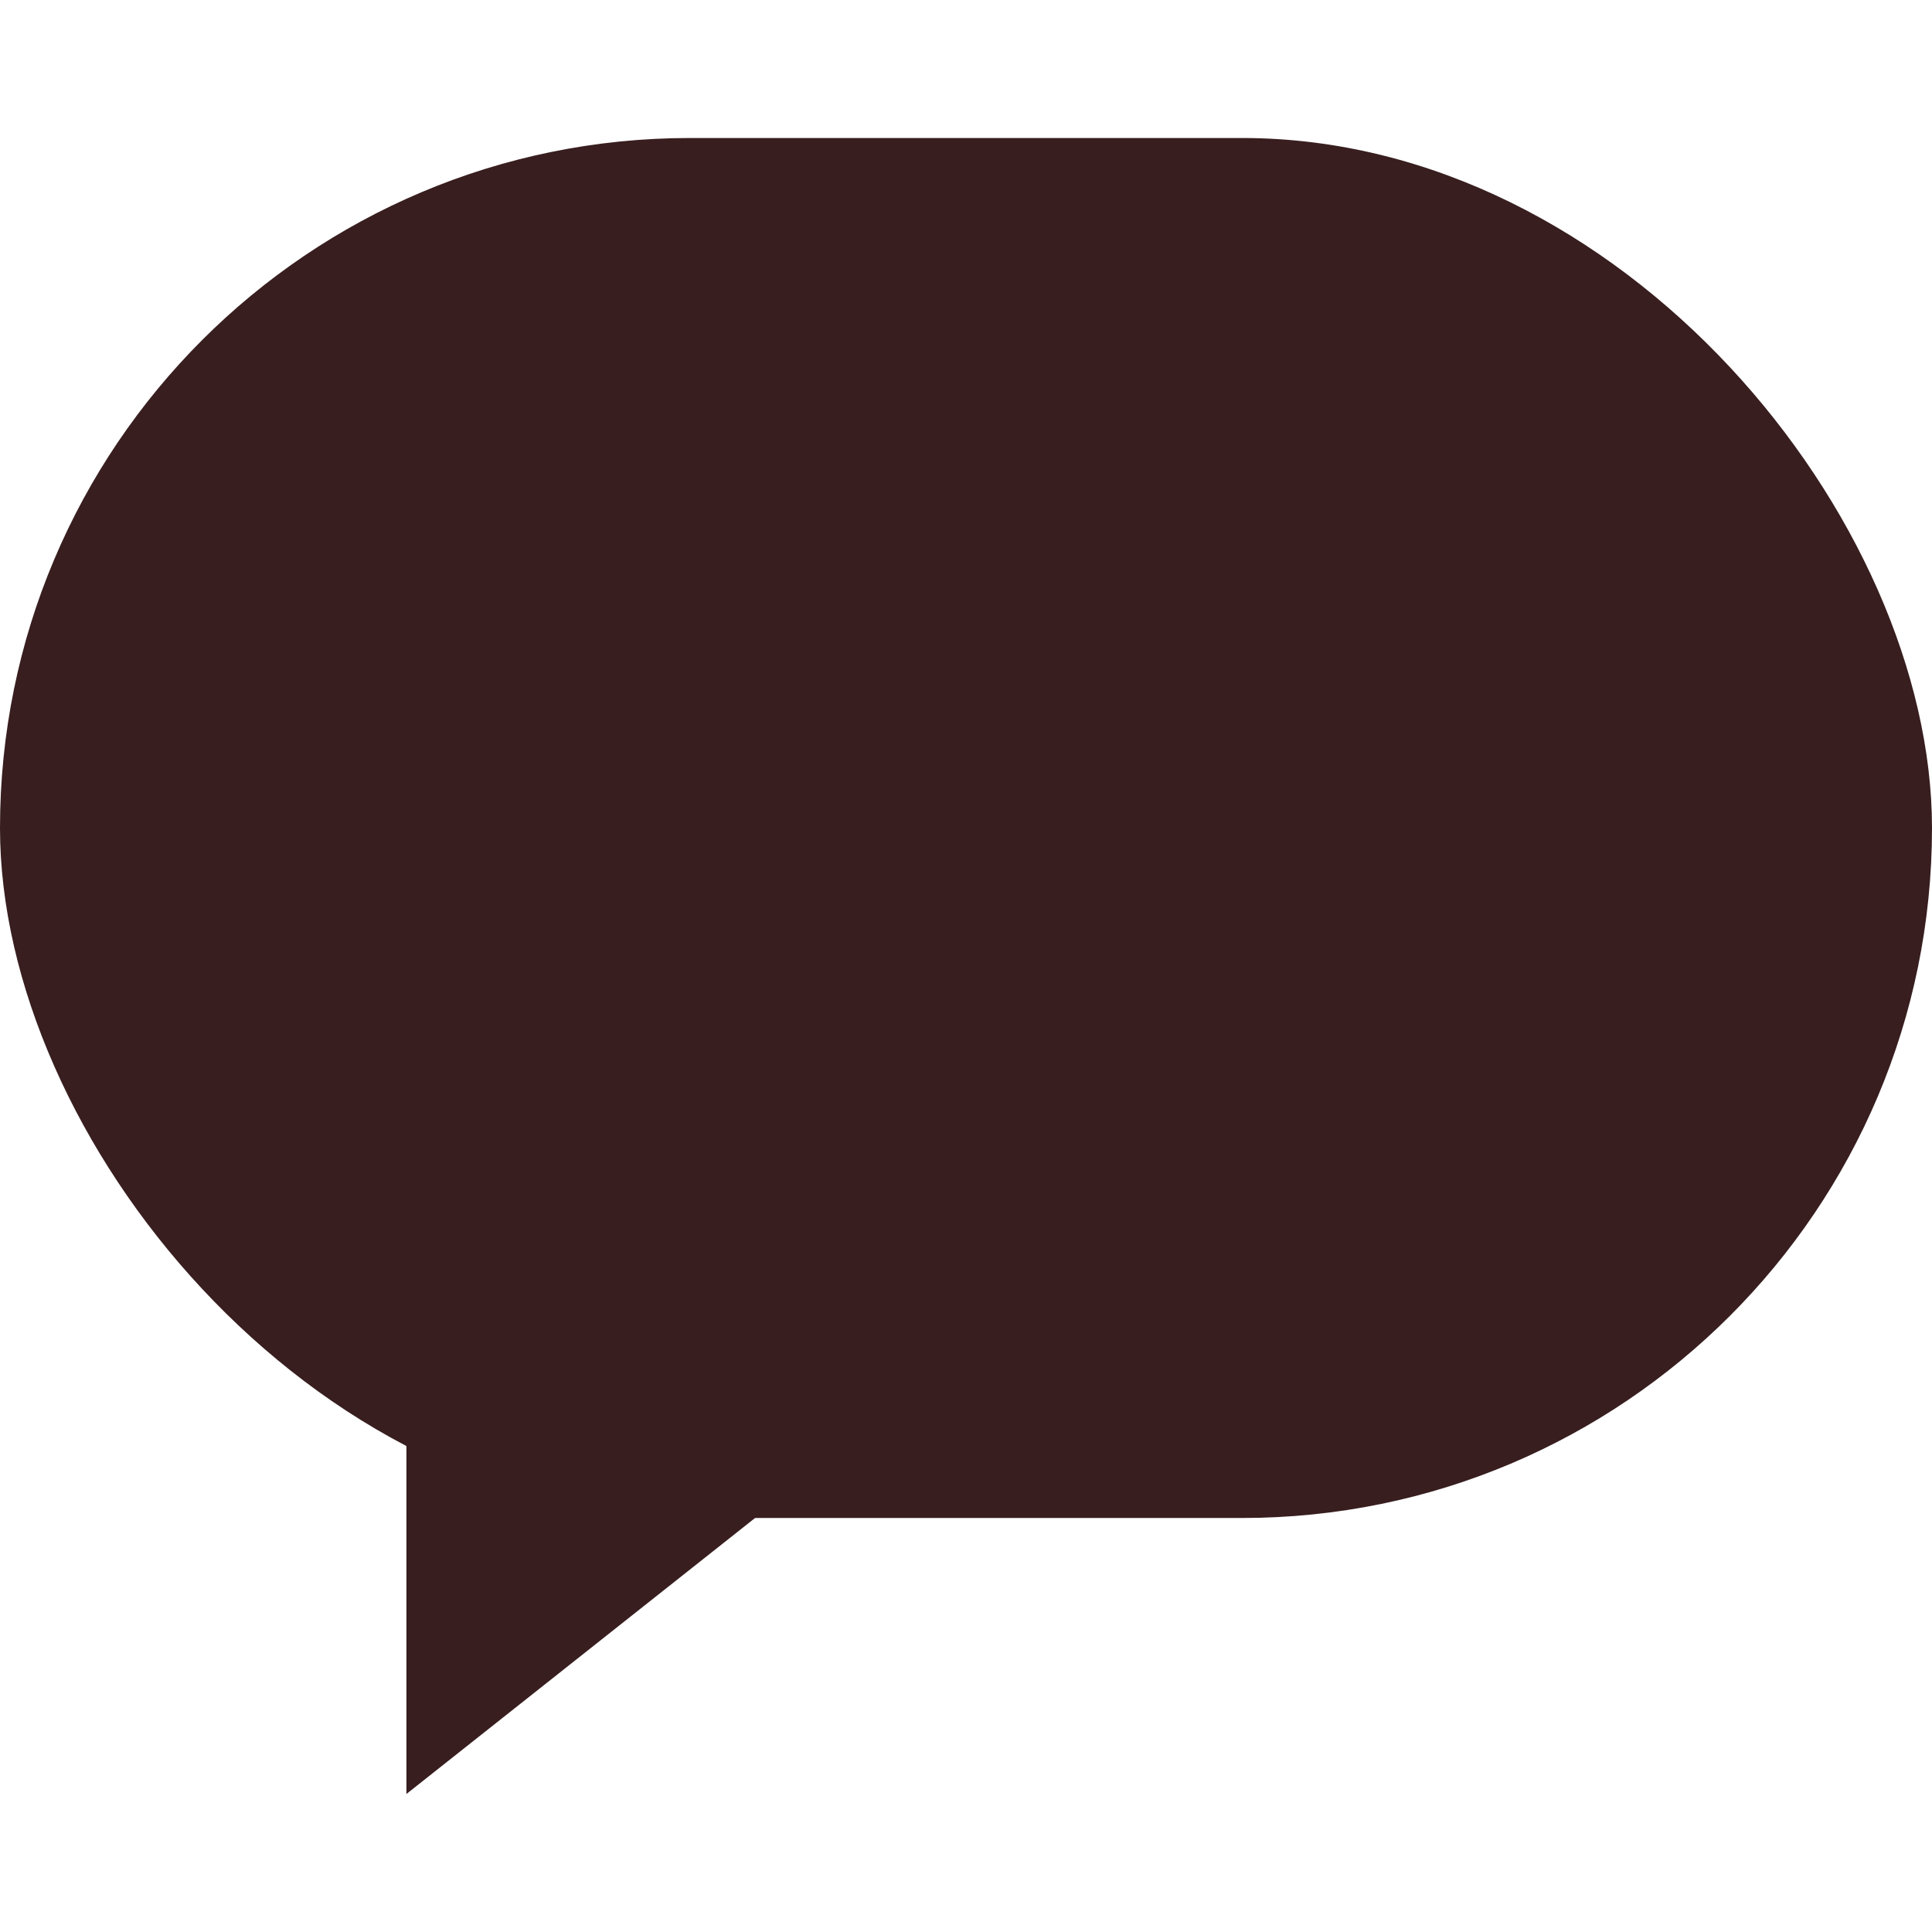 <svg xmlns="http://www.w3.org/2000/svg" width="14" height="14" viewBox="0 0 14 14">
  <g id="icon-contact" transform="translate(-1343 -14)">
    <rect id="사각형_200" data-name="사각형 200" width="14" height="14" transform="translate(1343 14)" fill="#381e1f" opacity="0"/>
    <rect id="사각형_199" data-name="사각형 199" width="14" height="10" rx="5" transform="translate(1343 15)" fill="#381e1f"/>
    <path id="패스_545" data-name="패스 545" d="M1345.945,22.716v4l4.055-3.21Z" transform="translate(0 0.284)" fill="#381e1f"/>
  </g>
</svg>
